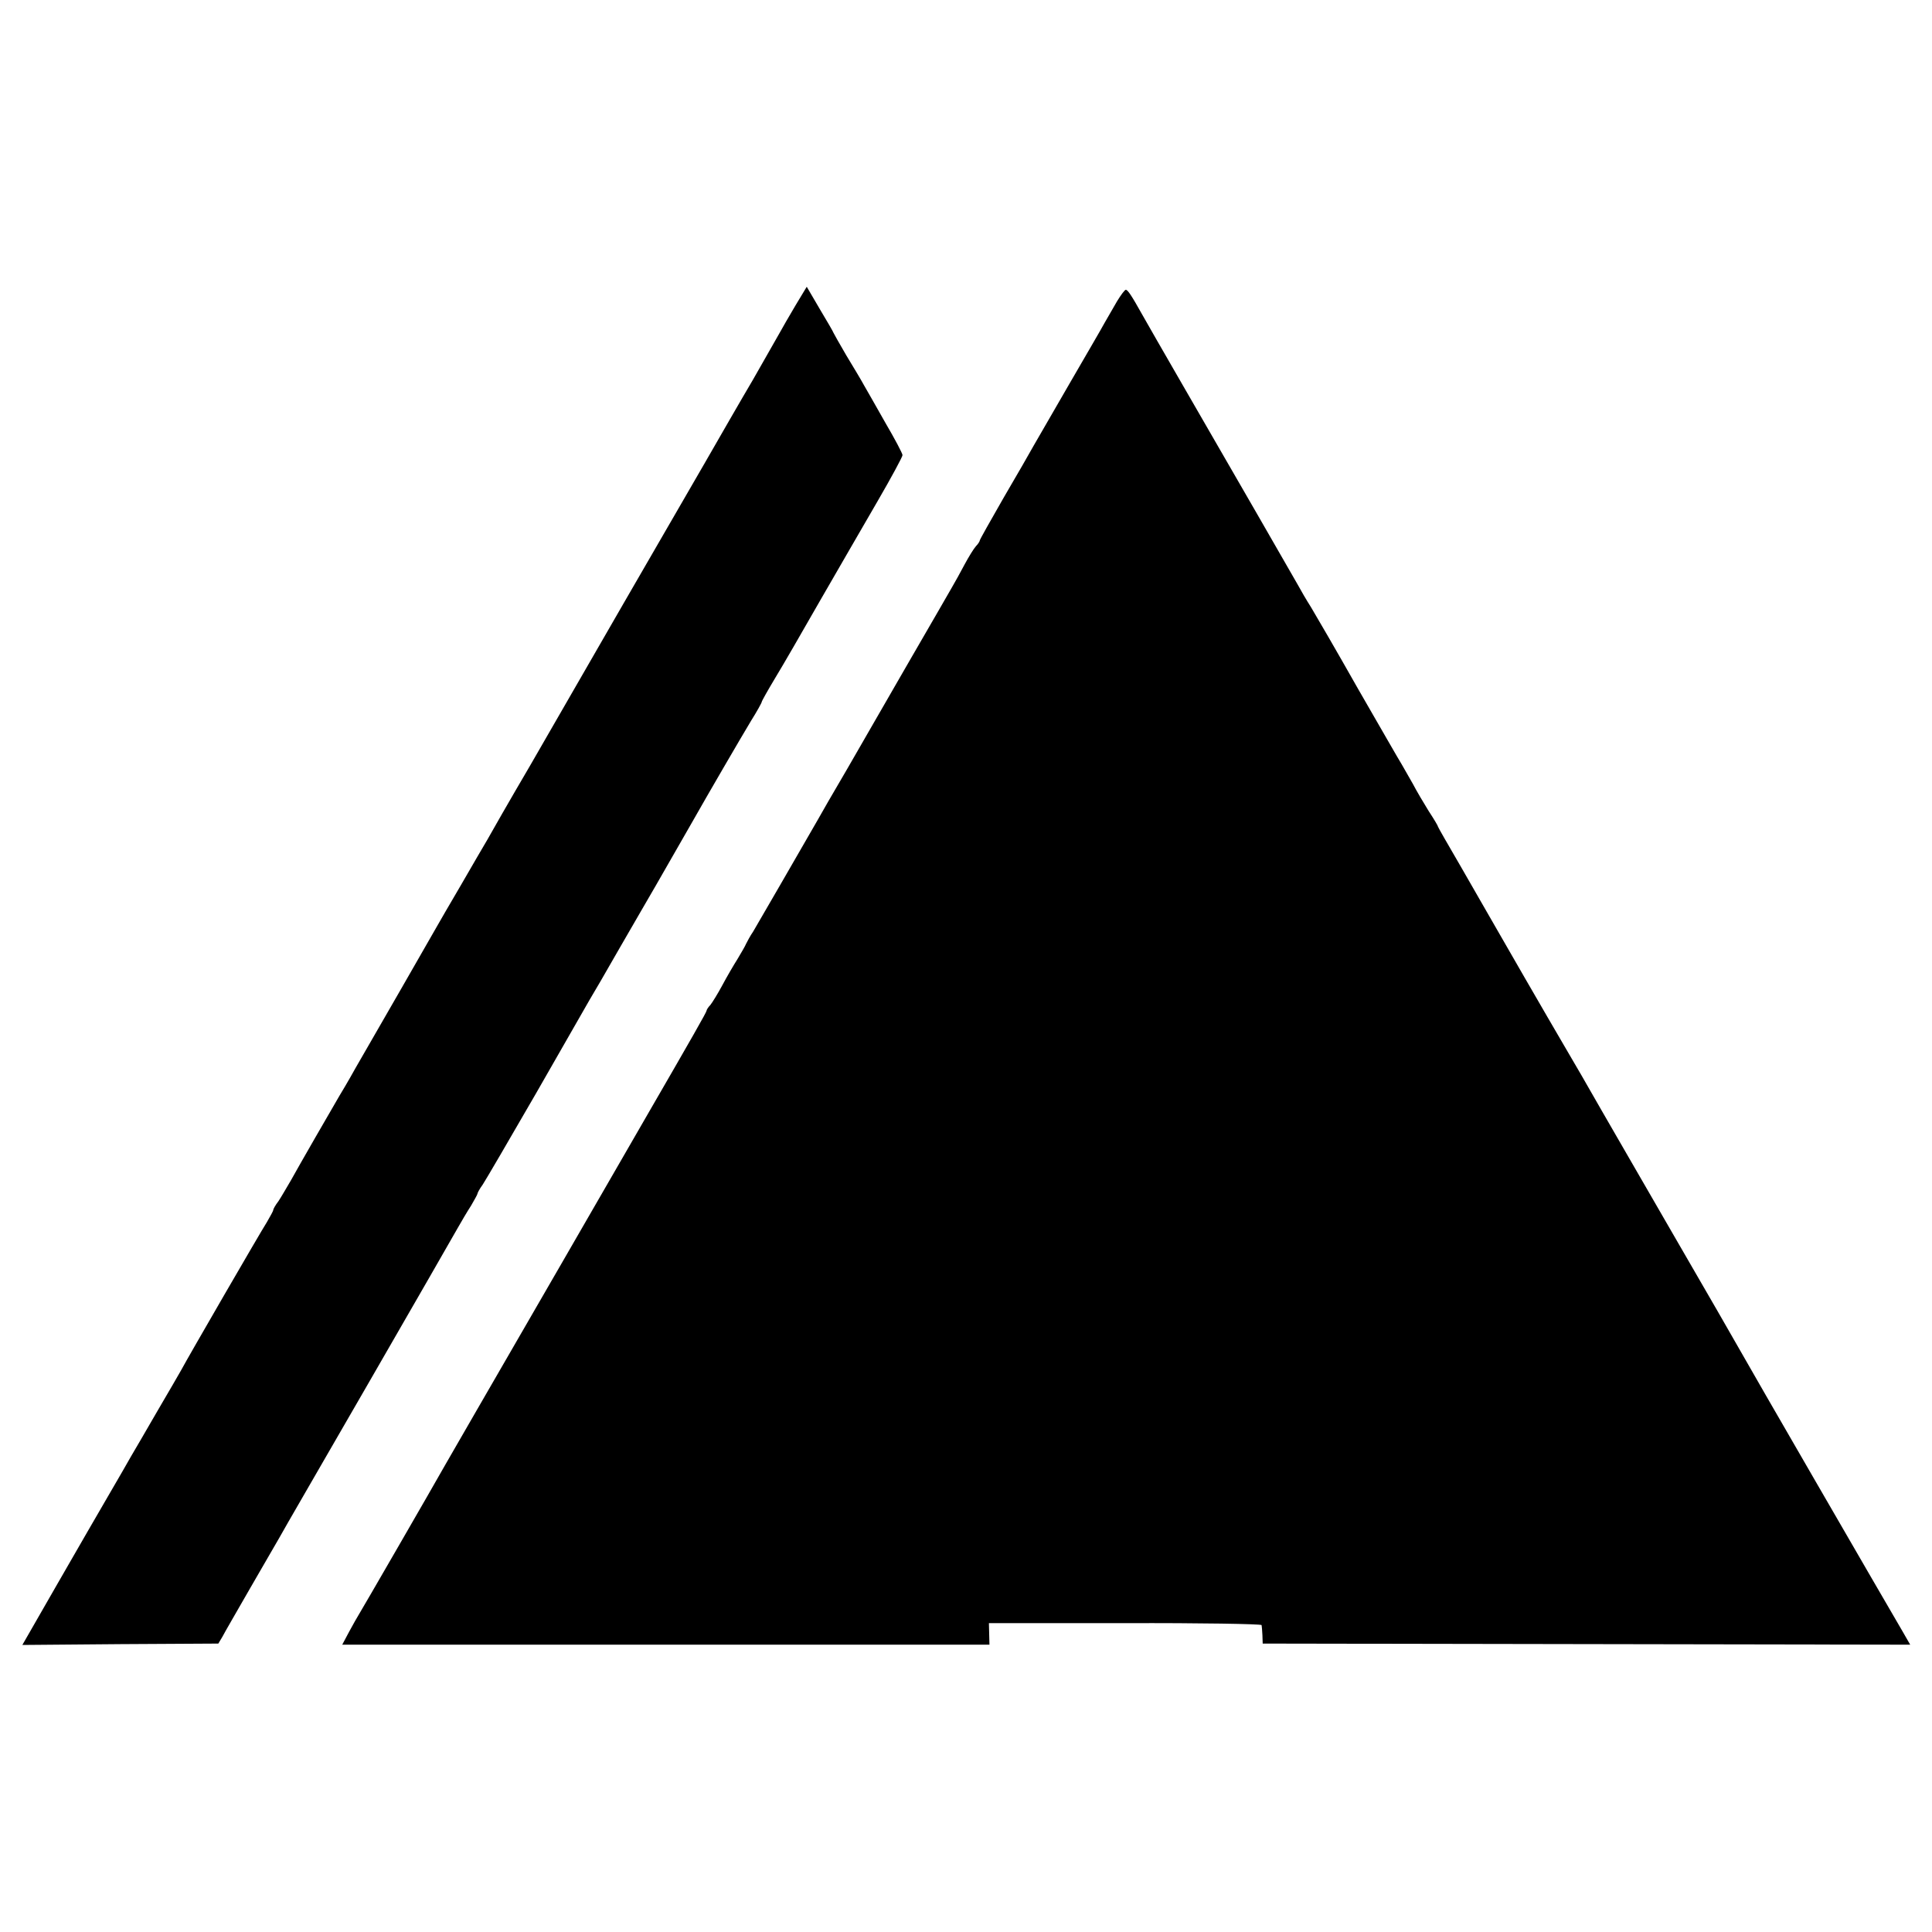 <?xml version="1.0" standalone="no"?>
<!DOCTYPE svg PUBLIC "-//W3C//DTD SVG 20010904//EN"
 "http://www.w3.org/TR/2001/REC-SVG-20010904/DTD/svg10.dtd">
<svg version="1.0" xmlns="http://www.w3.org/2000/svg"
 width="700pt" height="700pt" viewBox="0 0 700 700"
 preserveAspectRatio="xMidYMid meet">
<g transform="translate(0,700) scale(0.1,-0.1)"
fill="#000000" stroke="none">
<path d="M2882 5893 c-22 -37 -49 -84 -60 -104 -11 -19 -53 -93 -94 -165 -42
-71 -119 -205 -173 -299 -54 -93 -139 -240 -188 -325 -49 -85 -97 -168 -107
-185 -82 -142 -230 -399 -340 -590 -74 -126 -143 -247 -154 -267 -12 -20 -55
-94 -96 -165 -41 -70 -80 -137 -86 -148 -6 -11 -64 -112 -129 -225 -65 -113
-140 -243 -167 -290 -26 -47 -53 -92 -58 -100 -23 -39 -151 -261 -175 -305
-16 -27 -36 -62 -46 -77 -11 -14 -19 -29 -19 -32 0 -4 -11 -23 -23 -44 -22
-34 -286 -490 -311 -537 -6 -11 -45 -78 -86 -148 -41 -71 -84 -145 -96 -165
-11 -20 -47 -82 -79 -137 -32 -55 -116 -200 -186 -322 l-128 -223 355 3 355 2
15 25 c7 14 53 93 100 175 48 83 96 166 107 185 10 19 155 269 320 555 165
286 311 540 325 565 14 25 36 62 49 82 12 21 23 40 23 43 0 3 8 18 19 33 10
15 97 164 194 332 96 168 183 319 193 337 11 18 60 102 109 188 50 86 109 189
132 228 50 87 102 178 133 232 52 92 176 305 211 363 22 35 39 66 39 69 0 3
22 42 49 87 27 44 100 171 163 281 64 110 156 271 207 358 50 86 91 162 91
168 0 6 -28 59 -62 117 -33 59 -69 121 -78 137 -9 17 -38 65 -64 108 -25 43
-46 80 -46 81 0 2 -22 40 -49 85 l-48 82 -41 -68z"/>
<path d="M4047 5908 c-14 -24 -34 -59 -45 -78 -10 -19 -68 -118 -127 -220 -59
-102 -117 -203 -130 -225 -12 -22 -61 -107 -109 -189 -47 -82 -86 -151 -86
-154 0 -3 -6 -13 -14 -21 -8 -9 -26 -38 -41 -66 -14 -27 -36 -66 -47 -85 -11
-19 -81 -141 -156 -270 -74 -129 -175 -303 -223 -387 -49 -83 -97 -167 -107
-185 -65 -113 -218 -378 -233 -403 -11 -16 -22 -37 -26 -45 -3 -8 -18 -33 -31
-55 -14 -22 -39 -65 -55 -95 -16 -30 -36 -62 -43 -71 -8 -8 -14 -18 -14 -21 0
-5 -53 -98 -215 -378 -43 -74 -179 -310 -303 -525 -124 -214 -266 -460 -315
-545 -49 -85 -100 -173 -113 -196 -49 -87 -305 -530 -314 -544 -5 -8 -21 -36
-35 -62 l-25 -47 1173 0 1172 0 -1 39 -1 39 494 0 c271 1 493 -3 494 -7 1 -4
2 -20 3 -37 l1 -30 1173 -2 1173 -2 -27 47 c-64 109 -568 980 -588 1017 -12
22 -124 216 -248 430 -124 215 -240 415 -257 445 -38 67 -105 183 -133 230
-50 85 -243 419 -266 460 -14 25 -63 109 -108 188 -46 79 -84 145 -84 147 0 3
-15 28 -34 57 -18 29 -44 73 -57 98 -14 25 -32 56 -40 70 -9 14 -80 138 -159
275 -78 138 -155 270 -170 295 -16 25 -38 63 -50 85 -25 44 -227 395 -415 720
-67 116 -133 231 -147 256 -38 68 -52 89 -59 89 -4 0 -18 -19 -32 -42z"/>
</g>
</svg>
